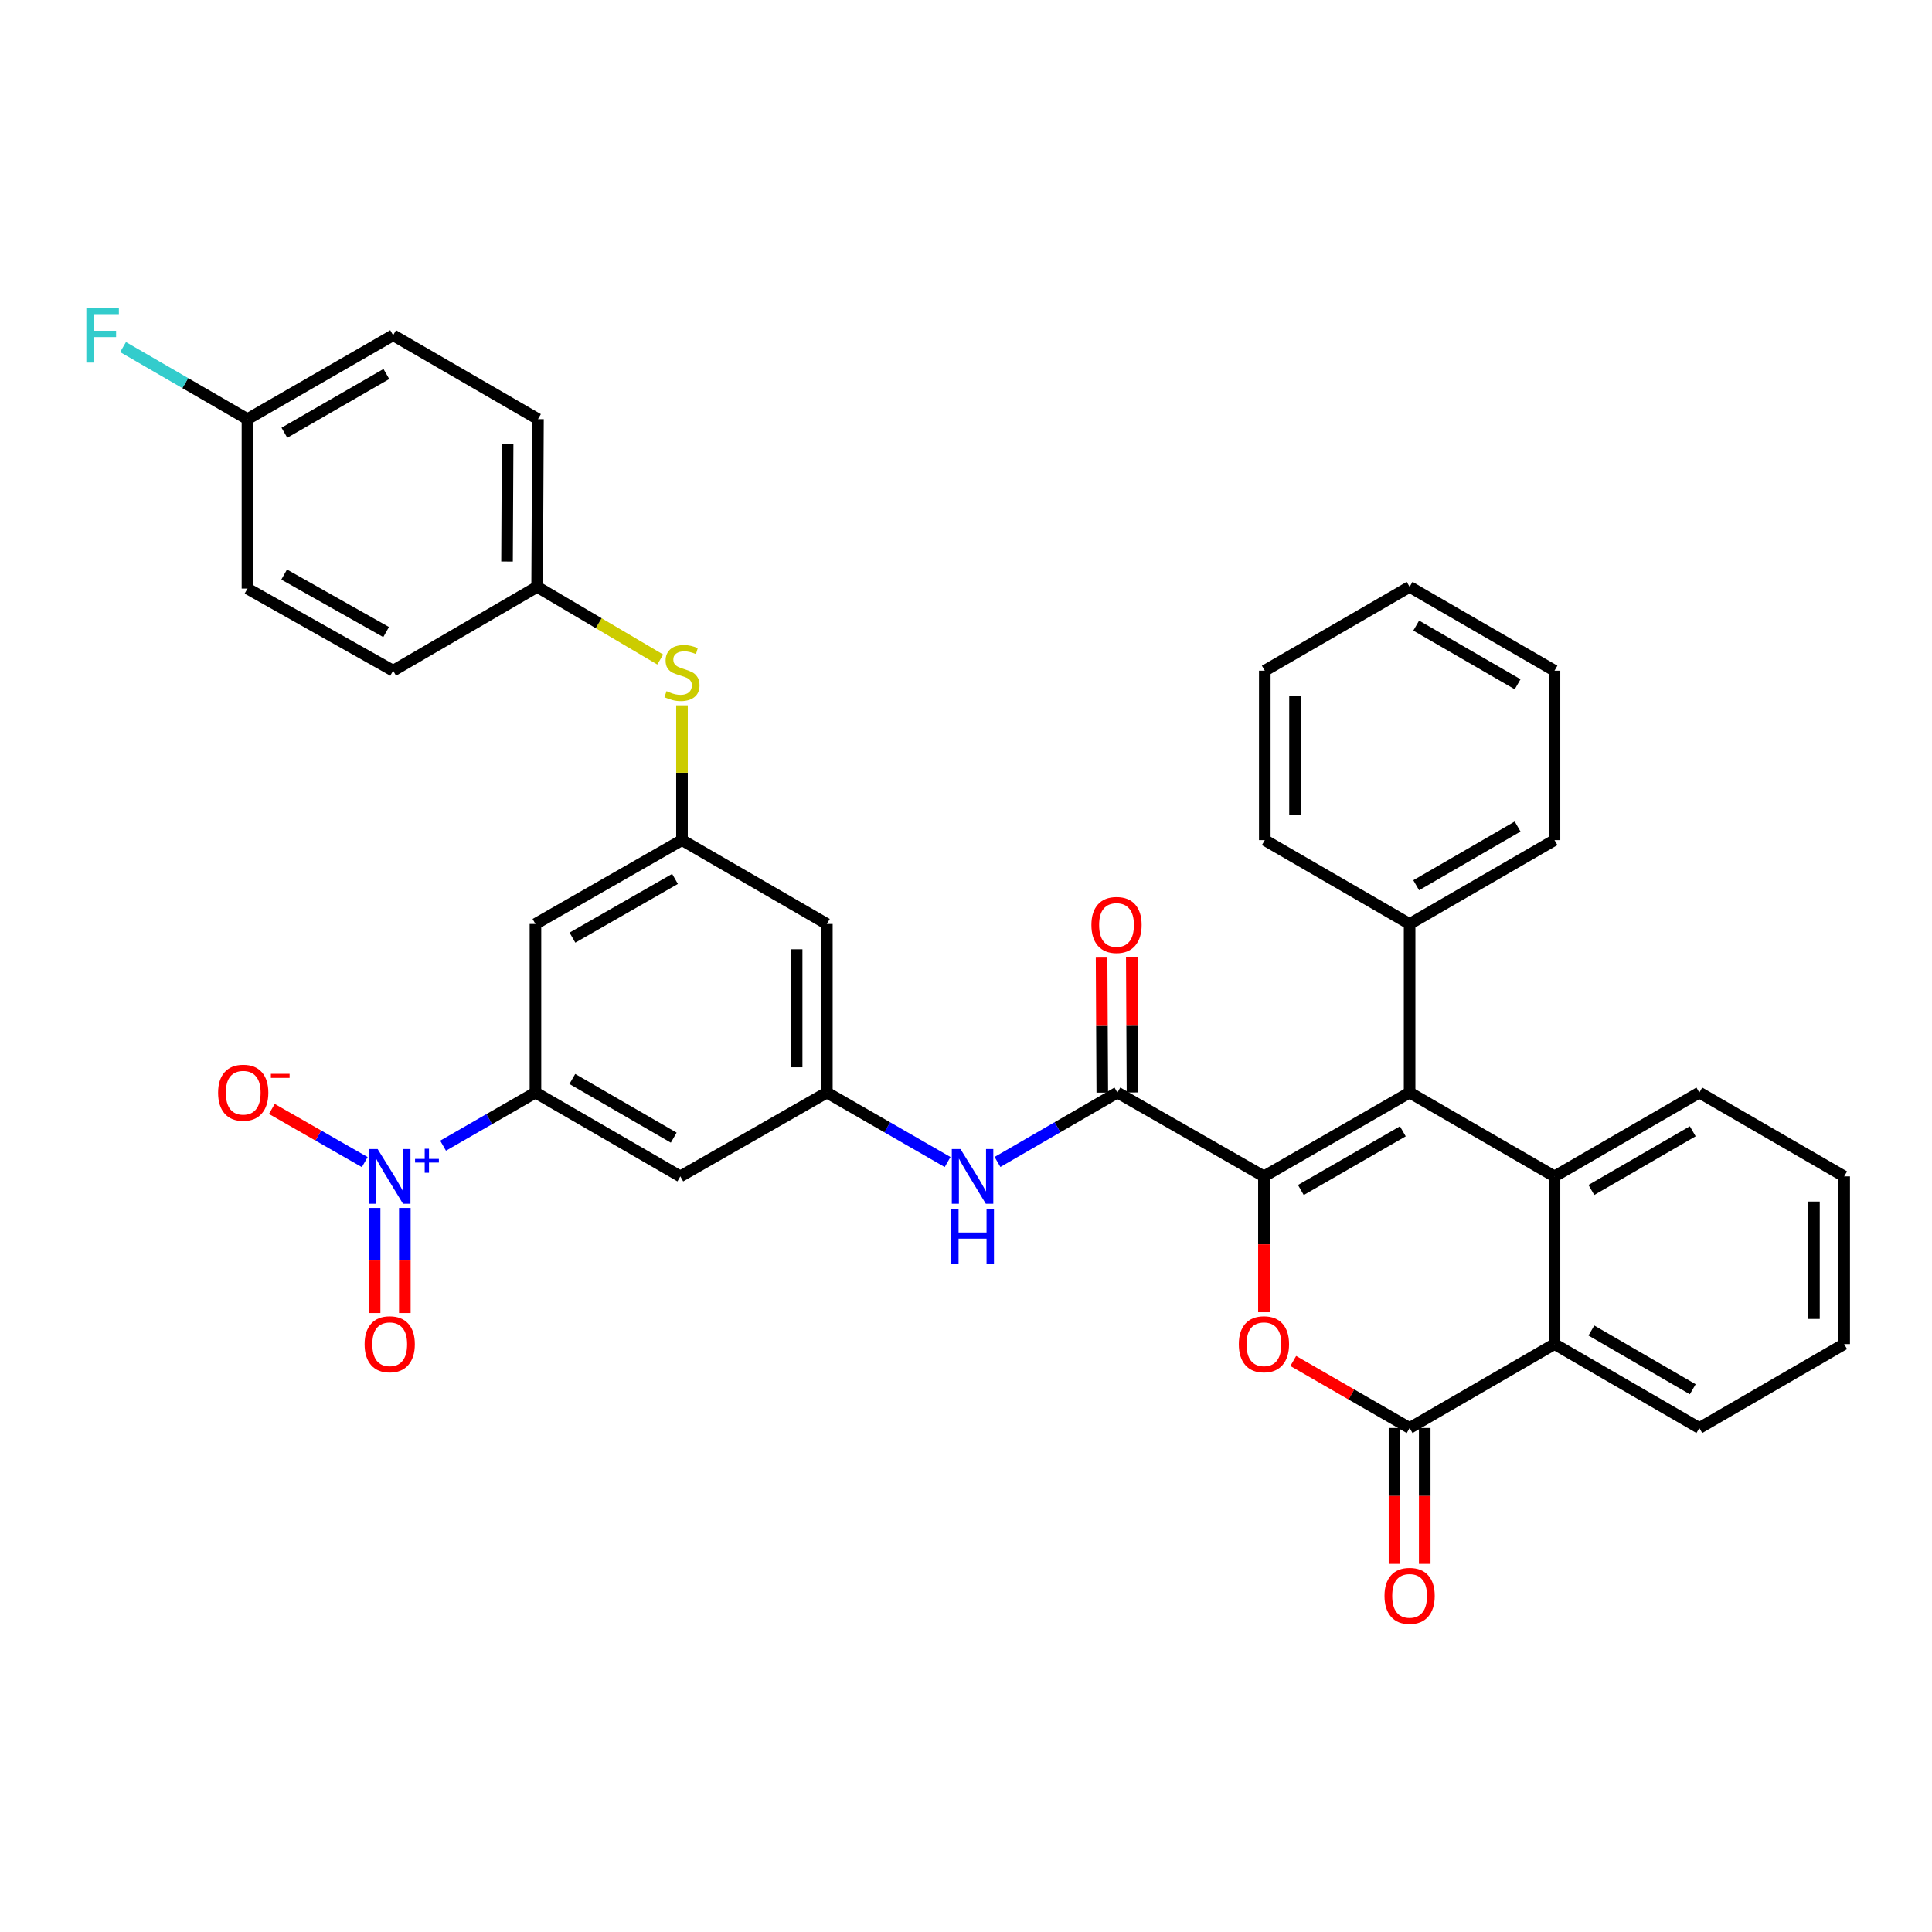 <?xml version='1.0' encoding='iso-8859-1'?>
<svg version='1.1' baseProfile='full'
              xmlns='http://www.w3.org/2000/svg'
                      xmlns:rdkit='http://www.rdkit.org/xml'
                      xmlns:xlink='http://www.w3.org/1999/xlink'
                  xml:space='preserve'
width='1000px' height='1000px' viewBox='0 0 1000 1000'>
<!-- END OF HEADER -->
<rect style='opacity:1.0;fill:#FFFFFF;stroke:none' width='1000' height='1000' x='0' y='0'> </rect>
<path class='bond-0' d='M 654.208,608.896 L 729.612,565.501' style='fill:none;fill-rule:evenodd;stroke:#000000;stroke-width:6px;stroke-linecap:butt;stroke-linejoin:miter;stroke-opacity:1' />
<path class='bond-0' d='M 673.322,615.945 L 726.105,585.569' style='fill:none;fill-rule:evenodd;stroke:#000000;stroke-width:6px;stroke-linecap:butt;stroke-linejoin:miter;stroke-opacity:1' />
<path class='bond-1' d='M 654.208,608.896 L 654.208,644.054' style='fill:none;fill-rule:evenodd;stroke:#000000;stroke-width:6px;stroke-linecap:butt;stroke-linejoin:miter;stroke-opacity:1' />
<path class='bond-1' d='M 654.208,644.054 L 654.208,679.212' style='fill:none;fill-rule:evenodd;stroke:#FF0000;stroke-width:6px;stroke-linecap:butt;stroke-linejoin:miter;stroke-opacity:1' />
<path class='bond-5' d='M 654.208,608.896 L 578.362,565.501' style='fill:none;fill-rule:evenodd;stroke:#000000;stroke-width:6px;stroke-linecap:butt;stroke-linejoin:miter;stroke-opacity:1' />
<path class='bond-4' d='M 729.612,565.501 L 804.607,608.896' style='fill:none;fill-rule:evenodd;stroke:#000000;stroke-width:6px;stroke-linecap:butt;stroke-linejoin:miter;stroke-opacity:1' />
<path class='bond-16' d='M 729.612,565.501 L 729.612,478.252' style='fill:none;fill-rule:evenodd;stroke:#000000;stroke-width:6px;stroke-linecap:butt;stroke-linejoin:miter;stroke-opacity:1' />
<path class='bond-2' d='M 669.384,704.442 L 699.498,721.787' style='fill:none;fill-rule:evenodd;stroke:#FF0000;stroke-width:6px;stroke-linecap:butt;stroke-linejoin:miter;stroke-opacity:1' />
<path class='bond-2' d='M 699.498,721.787 L 729.612,739.131' style='fill:none;fill-rule:evenodd;stroke:#000000;stroke-width:6px;stroke-linecap:butt;stroke-linejoin:miter;stroke-opacity:1' />
<path class='bond-6' d='M 729.612,739.131 L 804.607,695.702' style='fill:none;fill-rule:evenodd;stroke:#000000;stroke-width:6px;stroke-linecap:butt;stroke-linejoin:miter;stroke-opacity:1' />
<path class='bond-18' d='M 721.79,739.131 L 721.79,774.289' style='fill:none;fill-rule:evenodd;stroke:#000000;stroke-width:6px;stroke-linecap:butt;stroke-linejoin:miter;stroke-opacity:1' />
<path class='bond-18' d='M 721.79,774.289 L 721.79,809.447' style='fill:none;fill-rule:evenodd;stroke:#FF0000;stroke-width:6px;stroke-linecap:butt;stroke-linejoin:miter;stroke-opacity:1' />
<path class='bond-18' d='M 737.434,739.131 L 737.434,774.289' style='fill:none;fill-rule:evenodd;stroke:#000000;stroke-width:6px;stroke-linecap:butt;stroke-linejoin:miter;stroke-opacity:1' />
<path class='bond-18' d='M 737.434,774.289 L 737.434,809.447' style='fill:none;fill-rule:evenodd;stroke:#FF0000;stroke-width:6px;stroke-linecap:butt;stroke-linejoin:miter;stroke-opacity:1' />
<path class='bond-3' d='M 229.337,593.006 L 253.242,579.254' style='fill:none;fill-rule:evenodd;stroke:#0000FF;stroke-width:6px;stroke-linecap:butt;stroke-linejoin:miter;stroke-opacity:1' />
<path class='bond-3' d='M 253.242,579.254 L 277.147,565.501' style='fill:none;fill-rule:evenodd;stroke:#000000;stroke-width:6px;stroke-linecap:butt;stroke-linejoin:miter;stroke-opacity:1' />
<path class='bond-13' d='M 188.793,601.5 L 164.746,587.739' style='fill:none;fill-rule:evenodd;stroke:#0000FF;stroke-width:6px;stroke-linecap:butt;stroke-linejoin:miter;stroke-opacity:1' />
<path class='bond-13' d='M 164.746,587.739 L 140.699,573.978' style='fill:none;fill-rule:evenodd;stroke:#FF0000;stroke-width:6px;stroke-linecap:butt;stroke-linejoin:miter;stroke-opacity:1' />
<path class='bond-15' d='M 193.895,625.226 L 193.895,652.423' style='fill:none;fill-rule:evenodd;stroke:#0000FF;stroke-width:6px;stroke-linecap:butt;stroke-linejoin:miter;stroke-opacity:1' />
<path class='bond-15' d='M 193.895,652.423 L 193.895,679.62' style='fill:none;fill-rule:evenodd;stroke:#FF0000;stroke-width:6px;stroke-linecap:butt;stroke-linejoin:miter;stroke-opacity:1' />
<path class='bond-15' d='M 209.539,625.226 L 209.539,652.423' style='fill:none;fill-rule:evenodd;stroke:#0000FF;stroke-width:6px;stroke-linecap:butt;stroke-linejoin:miter;stroke-opacity:1' />
<path class='bond-15' d='M 209.539,652.423 L 209.539,679.62' style='fill:none;fill-rule:evenodd;stroke:#FF0000;stroke-width:6px;stroke-linecap:butt;stroke-linejoin:miter;stroke-opacity:1' />
<path class='bond-22' d='M 804.607,608.896 L 879.568,565.501' style='fill:none;fill-rule:evenodd;stroke:#000000;stroke-width:6px;stroke-linecap:butt;stroke-linejoin:miter;stroke-opacity:1' />
<path class='bond-22' d='M 823.689,615.925 L 876.161,585.549' style='fill:none;fill-rule:evenodd;stroke:#000000;stroke-width:6px;stroke-linecap:butt;stroke-linejoin:miter;stroke-opacity:1' />
<path class='bond-36' d='M 804.607,608.896 L 804.607,695.702' style='fill:none;fill-rule:evenodd;stroke:#000000;stroke-width:6px;stroke-linecap:butt;stroke-linejoin:miter;stroke-opacity:1' />
<path class='bond-8' d='M 578.362,565.501 L 547.33,583.463' style='fill:none;fill-rule:evenodd;stroke:#000000;stroke-width:6px;stroke-linecap:butt;stroke-linejoin:miter;stroke-opacity:1' />
<path class='bond-8' d='M 547.33,583.463 L 516.298,601.426' style='fill:none;fill-rule:evenodd;stroke:#0000FF;stroke-width:6px;stroke-linecap:butt;stroke-linejoin:miter;stroke-opacity:1' />
<path class='bond-19' d='M 586.183,565.461 L 586.001,530.518' style='fill:none;fill-rule:evenodd;stroke:#000000;stroke-width:6px;stroke-linecap:butt;stroke-linejoin:miter;stroke-opacity:1' />
<path class='bond-19' d='M 586.001,530.518 L 585.82,495.576' style='fill:none;fill-rule:evenodd;stroke:#FF0000;stroke-width:6px;stroke-linecap:butt;stroke-linejoin:miter;stroke-opacity:1' />
<path class='bond-19' d='M 570.54,565.542 L 570.358,530.6' style='fill:none;fill-rule:evenodd;stroke:#000000;stroke-width:6px;stroke-linecap:butt;stroke-linejoin:miter;stroke-opacity:1' />
<path class='bond-19' d='M 570.358,530.6 L 570.176,495.657' style='fill:none;fill-rule:evenodd;stroke:#FF0000;stroke-width:6px;stroke-linecap:butt;stroke-linejoin:miter;stroke-opacity:1' />
<path class='bond-28' d='M 804.607,695.702 L 879.568,739.131' style='fill:none;fill-rule:evenodd;stroke:#000000;stroke-width:6px;stroke-linecap:butt;stroke-linejoin:miter;stroke-opacity:1' />
<path class='bond-28' d='M 823.694,688.68 L 876.166,719.081' style='fill:none;fill-rule:evenodd;stroke:#000000;stroke-width:6px;stroke-linecap:butt;stroke-linejoin:miter;stroke-opacity:1' />
<path class='bond-7' d='M 277.147,565.501 L 352.133,608.896' style='fill:none;fill-rule:evenodd;stroke:#000000;stroke-width:6px;stroke-linecap:butt;stroke-linejoin:miter;stroke-opacity:1' />
<path class='bond-7' d='M 296.23,558.47 L 348.721,588.846' style='fill:none;fill-rule:evenodd;stroke:#000000;stroke-width:6px;stroke-linecap:butt;stroke-linejoin:miter;stroke-opacity:1' />
<path class='bond-39' d='M 277.147,565.501 L 277.147,478.252' style='fill:none;fill-rule:evenodd;stroke:#000000;stroke-width:6px;stroke-linecap:butt;stroke-linejoin:miter;stroke-opacity:1' />
<path class='bond-9' d='M 490.477,601.464 L 459.229,583.483' style='fill:none;fill-rule:evenodd;stroke:#0000FF;stroke-width:6px;stroke-linecap:butt;stroke-linejoin:miter;stroke-opacity:1' />
<path class='bond-9' d='M 459.229,583.483 L 427.98,565.501' style='fill:none;fill-rule:evenodd;stroke:#000000;stroke-width:6px;stroke-linecap:butt;stroke-linejoin:miter;stroke-opacity:1' />
<path class='bond-11' d='M 427.98,565.501 L 352.133,608.896' style='fill:none;fill-rule:evenodd;stroke:#000000;stroke-width:6px;stroke-linecap:butt;stroke-linejoin:miter;stroke-opacity:1' />
<path class='bond-14' d='M 427.98,565.501 L 427.98,478.252' style='fill:none;fill-rule:evenodd;stroke:#000000;stroke-width:6px;stroke-linecap:butt;stroke-linejoin:miter;stroke-opacity:1' />
<path class='bond-14' d='M 412.336,552.414 L 412.336,491.339' style='fill:none;fill-rule:evenodd;stroke:#000000;stroke-width:6px;stroke-linecap:butt;stroke-linejoin:miter;stroke-opacity:1' />
<path class='bond-10' d='M 352.994,434.84 L 427.98,478.252' style='fill:none;fill-rule:evenodd;stroke:#000000;stroke-width:6px;stroke-linecap:butt;stroke-linejoin:miter;stroke-opacity:1' />
<path class='bond-12' d='M 352.994,434.84 L 277.147,478.252' style='fill:none;fill-rule:evenodd;stroke:#000000;stroke-width:6px;stroke-linecap:butt;stroke-linejoin:miter;stroke-opacity:1' />
<path class='bond-12' d='M 349.388,454.929 L 296.295,485.317' style='fill:none;fill-rule:evenodd;stroke:#000000;stroke-width:6px;stroke-linecap:butt;stroke-linejoin:miter;stroke-opacity:1' />
<path class='bond-17' d='M 352.994,434.84 L 352.994,399.953' style='fill:none;fill-rule:evenodd;stroke:#000000;stroke-width:6px;stroke-linecap:butt;stroke-linejoin:miter;stroke-opacity:1' />
<path class='bond-17' d='M 352.994,399.953 L 352.994,365.067' style='fill:none;fill-rule:evenodd;stroke:#CCCC00;stroke-width:6px;stroke-linecap:butt;stroke-linejoin:miter;stroke-opacity:1' />
<path class='bond-29' d='M 729.612,478.252 L 804.607,434.84' style='fill:none;fill-rule:evenodd;stroke:#000000;stroke-width:6px;stroke-linecap:butt;stroke-linejoin:miter;stroke-opacity:1' />
<path class='bond-29' d='M 733.024,458.201 L 785.521,427.812' style='fill:none;fill-rule:evenodd;stroke:#000000;stroke-width:6px;stroke-linecap:butt;stroke-linejoin:miter;stroke-opacity:1' />
<path class='bond-30' d='M 729.612,478.252 L 654.652,434.84' style='fill:none;fill-rule:evenodd;stroke:#000000;stroke-width:6px;stroke-linecap:butt;stroke-linejoin:miter;stroke-opacity:1' />
<path class='bond-20' d='M 341.737,341.371 L 309.876,322.562' style='fill:none;fill-rule:evenodd;stroke:#CCCC00;stroke-width:6px;stroke-linecap:butt;stroke-linejoin:miter;stroke-opacity:1' />
<path class='bond-20' d='M 309.876,322.562 L 278.016,303.753' style='fill:none;fill-rule:evenodd;stroke:#000000;stroke-width:6px;stroke-linecap:butt;stroke-linejoin:miter;stroke-opacity:1' />
<path class='bond-24' d='M 278.016,303.753 L 203.481,347.147' style='fill:none;fill-rule:evenodd;stroke:#000000;stroke-width:6px;stroke-linecap:butt;stroke-linejoin:miter;stroke-opacity:1' />
<path class='bond-25' d='M 278.016,303.753 L 278.45,216.946' style='fill:none;fill-rule:evenodd;stroke:#000000;stroke-width:6px;stroke-linecap:butt;stroke-linejoin:miter;stroke-opacity:1' />
<path class='bond-25' d='M 262.437,290.653 L 262.741,229.889' style='fill:none;fill-rule:evenodd;stroke:#000000;stroke-width:6px;stroke-linecap:butt;stroke-linejoin:miter;stroke-opacity:1' />
<path class='bond-21' d='M 128.086,216.946 L 203.481,173.517' style='fill:none;fill-rule:evenodd;stroke:#000000;stroke-width:6px;stroke-linecap:butt;stroke-linejoin:miter;stroke-opacity:1' />
<path class='bond-21' d='M 147.204,223.988 L 199.981,193.587' style='fill:none;fill-rule:evenodd;stroke:#000000;stroke-width:6px;stroke-linecap:butt;stroke-linejoin:miter;stroke-opacity:1' />
<path class='bond-23' d='M 128.086,216.946 L 95.891,198.298' style='fill:none;fill-rule:evenodd;stroke:#000000;stroke-width:6px;stroke-linecap:butt;stroke-linejoin:miter;stroke-opacity:1' />
<path class='bond-23' d='M 95.891,198.298 L 63.695,179.649' style='fill:none;fill-rule:evenodd;stroke:#33CCCC;stroke-width:6px;stroke-linecap:butt;stroke-linejoin:miter;stroke-opacity:1' />
<path class='bond-40' d='M 128.086,216.946 L 128.086,304.639' style='fill:none;fill-rule:evenodd;stroke:#000000;stroke-width:6px;stroke-linecap:butt;stroke-linejoin:miter;stroke-opacity:1' />
<path class='bond-31' d='M 879.568,565.501 L 954.545,608.896' style='fill:none;fill-rule:evenodd;stroke:#000000;stroke-width:6px;stroke-linecap:butt;stroke-linejoin:miter;stroke-opacity:1' />
<path class='bond-27' d='M 203.481,347.147 L 128.086,304.639' style='fill:none;fill-rule:evenodd;stroke:#000000;stroke-width:6px;stroke-linecap:butt;stroke-linejoin:miter;stroke-opacity:1' />
<path class='bond-27' d='M 199.855,327.144 L 147.079,297.388' style='fill:none;fill-rule:evenodd;stroke:#000000;stroke-width:6px;stroke-linecap:butt;stroke-linejoin:miter;stroke-opacity:1' />
<path class='bond-26' d='M 278.45,216.946 L 203.481,173.517' style='fill:none;fill-rule:evenodd;stroke:#000000;stroke-width:6px;stroke-linecap:butt;stroke-linejoin:miter;stroke-opacity:1' />
<path class='bond-32' d='M 879.568,739.131 L 954.545,695.702' style='fill:none;fill-rule:evenodd;stroke:#000000;stroke-width:6px;stroke-linecap:butt;stroke-linejoin:miter;stroke-opacity:1' />
<path class='bond-34' d='M 804.607,434.84 L 804.607,347.147' style='fill:none;fill-rule:evenodd;stroke:#000000;stroke-width:6px;stroke-linecap:butt;stroke-linejoin:miter;stroke-opacity:1' />
<path class='bond-33' d='M 654.652,434.84 L 654.652,347.147' style='fill:none;fill-rule:evenodd;stroke:#000000;stroke-width:6px;stroke-linecap:butt;stroke-linejoin:miter;stroke-opacity:1' />
<path class='bond-33' d='M 670.296,421.686 L 670.296,360.301' style='fill:none;fill-rule:evenodd;stroke:#000000;stroke-width:6px;stroke-linecap:butt;stroke-linejoin:miter;stroke-opacity:1' />
<path class='bond-37' d='M 954.545,608.896 L 954.545,695.702' style='fill:none;fill-rule:evenodd;stroke:#000000;stroke-width:6px;stroke-linecap:butt;stroke-linejoin:miter;stroke-opacity:1' />
<path class='bond-37' d='M 938.902,621.917 L 938.902,682.681' style='fill:none;fill-rule:evenodd;stroke:#000000;stroke-width:6px;stroke-linecap:butt;stroke-linejoin:miter;stroke-opacity:1' />
<path class='bond-35' d='M 654.652,347.147 L 729.612,303.753' style='fill:none;fill-rule:evenodd;stroke:#000000;stroke-width:6px;stroke-linecap:butt;stroke-linejoin:miter;stroke-opacity:1' />
<path class='bond-38' d='M 804.607,347.147 L 729.612,303.753' style='fill:none;fill-rule:evenodd;stroke:#000000;stroke-width:6px;stroke-linecap:butt;stroke-linejoin:miter;stroke-opacity:1' />
<path class='bond-38' d='M 785.523,354.178 L 733.026,323.802' style='fill:none;fill-rule:evenodd;stroke:#000000;stroke-width:6px;stroke-linecap:butt;stroke-linejoin:miter;stroke-opacity:1' />
<path  class='atom-2' d='M 641.208 695.782
Q 641.208 688.982, 644.568 685.182
Q 647.928 681.382, 654.208 681.382
Q 660.488 681.382, 663.848 685.182
Q 667.208 688.982, 667.208 695.782
Q 667.208 702.662, 663.808 706.582
Q 660.408 710.462, 654.208 710.462
Q 647.968 710.462, 644.568 706.582
Q 641.208 702.702, 641.208 695.782
M 654.208 707.262
Q 658.528 707.262, 660.848 704.382
Q 663.208 701.462, 663.208 695.782
Q 663.208 690.222, 660.848 687.422
Q 658.528 684.582, 654.208 684.582
Q 649.888 684.582, 647.528 687.382
Q 645.208 690.182, 645.208 695.782
Q 645.208 701.502, 647.528 704.382
Q 649.888 707.262, 654.208 707.262
' fill='#FF0000'/>
<path  class='atom-4' d='M 195.457 594.736
L 204.737 609.736
Q 205.657 611.216, 207.137 613.896
Q 208.617 616.576, 208.697 616.736
L 208.697 594.736
L 212.457 594.736
L 212.457 623.056
L 208.577 623.056
L 198.617 606.656
Q 197.457 604.736, 196.217 602.536
Q 195.017 600.336, 194.657 599.656
L 194.657 623.056
L 190.977 623.056
L 190.977 594.736
L 195.457 594.736
' fill='#0000FF'/>
<path  class='atom-4' d='M 214.833 599.841
L 219.823 599.841
L 219.823 594.587
L 222.04 594.587
L 222.04 599.841
L 227.162 599.841
L 227.162 601.741
L 222.04 601.741
L 222.04 607.021
L 219.823 607.021
L 219.823 601.741
L 214.833 601.741
L 214.833 599.841
' fill='#0000FF'/>
<path  class='atom-9' d='M 497.132 594.736
L 506.412 609.736
Q 507.332 611.216, 508.812 613.896
Q 510.292 616.576, 510.372 616.736
L 510.372 594.736
L 514.132 594.736
L 514.132 623.056
L 510.252 623.056
L 500.292 606.656
Q 499.132 604.736, 497.892 602.536
Q 496.692 600.336, 496.332 599.656
L 496.332 623.056
L 492.652 623.056
L 492.652 594.736
L 497.132 594.736
' fill='#0000FF'/>
<path  class='atom-9' d='M 492.312 625.888
L 496.152 625.888
L 496.152 637.928
L 510.632 637.928
L 510.632 625.888
L 514.472 625.888
L 514.472 654.208
L 510.632 654.208
L 510.632 641.128
L 496.152 641.128
L 496.152 654.208
L 492.312 654.208
L 492.312 625.888
' fill='#0000FF'/>
<path  class='atom-14' d='M 112.888 565.581
Q 112.888 558.781, 116.248 554.981
Q 119.608 551.181, 125.888 551.181
Q 132.168 551.181, 135.528 554.981
Q 138.888 558.781, 138.888 565.581
Q 138.888 572.461, 135.488 576.381
Q 132.088 580.261, 125.888 580.261
Q 119.648 580.261, 116.248 576.381
Q 112.888 572.501, 112.888 565.581
M 125.888 577.061
Q 130.208 577.061, 132.528 574.181
Q 134.888 571.261, 134.888 565.581
Q 134.888 560.021, 132.528 557.221
Q 130.208 554.381, 125.888 554.381
Q 121.568 554.381, 119.208 557.181
Q 116.888 559.981, 116.888 565.581
Q 116.888 571.301, 119.208 574.181
Q 121.568 577.061, 125.888 577.061
' fill='#FF0000'/>
<path  class='atom-14' d='M 140.208 555.804
L 149.896 555.804
L 149.896 557.916
L 140.208 557.916
L 140.208 555.804
' fill='#FF0000'/>
<path  class='atom-16' d='M 188.717 695.782
Q 188.717 688.982, 192.077 685.182
Q 195.437 681.382, 201.717 681.382
Q 207.997 681.382, 211.357 685.182
Q 214.717 688.982, 214.717 695.782
Q 214.717 702.662, 211.317 706.582
Q 207.917 710.462, 201.717 710.462
Q 195.477 710.462, 192.077 706.582
Q 188.717 702.702, 188.717 695.782
M 201.717 707.262
Q 206.037 707.262, 208.357 704.382
Q 210.717 701.462, 210.717 695.782
Q 210.717 690.222, 208.357 687.422
Q 206.037 684.582, 201.717 684.582
Q 197.397 684.582, 195.037 687.382
Q 192.717 690.182, 192.717 695.782
Q 192.717 701.502, 195.037 704.382
Q 197.397 707.262, 201.717 707.262
' fill='#FF0000'/>
<path  class='atom-18' d='M 344.994 357.736
Q 345.314 357.856, 346.634 358.416
Q 347.954 358.976, 349.394 359.336
Q 350.874 359.656, 352.314 359.656
Q 354.994 359.656, 356.554 358.376
Q 358.114 357.056, 358.114 354.776
Q 358.114 353.216, 357.314 352.256
Q 356.554 351.296, 355.354 350.776
Q 354.154 350.256, 352.154 349.656
Q 349.634 348.896, 348.114 348.176
Q 346.634 347.456, 345.554 345.936
Q 344.514 344.416, 344.514 341.856
Q 344.514 338.296, 346.914 336.096
Q 349.354 333.896, 354.154 333.896
Q 357.434 333.896, 361.154 335.456
L 360.234 338.536
Q 356.834 337.136, 354.274 337.136
Q 351.514 337.136, 349.994 338.296
Q 348.474 339.416, 348.514 341.376
Q 348.514 342.896, 349.274 343.816
Q 350.074 344.736, 351.194 345.256
Q 352.354 345.776, 354.274 346.376
Q 356.834 347.176, 358.354 347.976
Q 359.874 348.776, 360.954 350.416
Q 362.074 352.016, 362.074 354.776
Q 362.074 358.696, 359.434 360.816
Q 356.834 362.896, 352.474 362.896
Q 349.954 362.896, 348.034 362.336
Q 346.154 361.816, 343.914 360.896
L 344.994 357.736
' fill='#CCCC00'/>
<path  class='atom-19' d='M 716.612 826.018
Q 716.612 819.218, 719.972 815.418
Q 723.332 811.618, 729.612 811.618
Q 735.892 811.618, 739.252 815.418
Q 742.612 819.218, 742.612 826.018
Q 742.612 832.898, 739.212 836.818
Q 735.812 840.698, 729.612 840.698
Q 723.372 840.698, 719.972 836.818
Q 716.612 832.938, 716.612 826.018
M 729.612 837.498
Q 733.932 837.498, 736.252 834.618
Q 738.612 831.698, 738.612 826.018
Q 738.612 820.458, 736.252 817.658
Q 733.932 814.818, 729.612 814.818
Q 725.292 814.818, 722.932 817.618
Q 720.612 820.418, 720.612 826.018
Q 720.612 831.738, 722.932 834.618
Q 725.292 837.498, 729.612 837.498
' fill='#FF0000'/>
<path  class='atom-20' d='M 564.91 478.766
Q 564.91 471.966, 568.27 468.166
Q 571.63 464.366, 577.91 464.366
Q 584.19 464.366, 587.55 468.166
Q 590.91 471.966, 590.91 478.766
Q 590.91 485.646, 587.51 489.566
Q 584.11 493.446, 577.91 493.446
Q 571.67 493.446, 568.27 489.566
Q 564.91 485.686, 564.91 478.766
M 577.91 490.246
Q 582.23 490.246, 584.55 487.366
Q 586.91 484.446, 586.91 478.766
Q 586.91 473.206, 584.55 470.406
Q 582.23 467.566, 577.91 467.566
Q 573.59 467.566, 571.23 470.366
Q 568.91 473.166, 568.91 478.766
Q 568.91 484.486, 571.23 487.366
Q 573.59 490.246, 577.91 490.246
' fill='#FF0000'/>
<path  class='atom-24' d='M 44.689 159.357
L 61.529 159.357
L 61.529 162.597
L 48.489 162.597
L 48.489 171.197
L 60.089 171.197
L 60.089 174.477
L 48.489 174.477
L 48.489 187.677
L 44.689 187.677
L 44.689 159.357
' fill='#33CCCC'/>
</svg>
